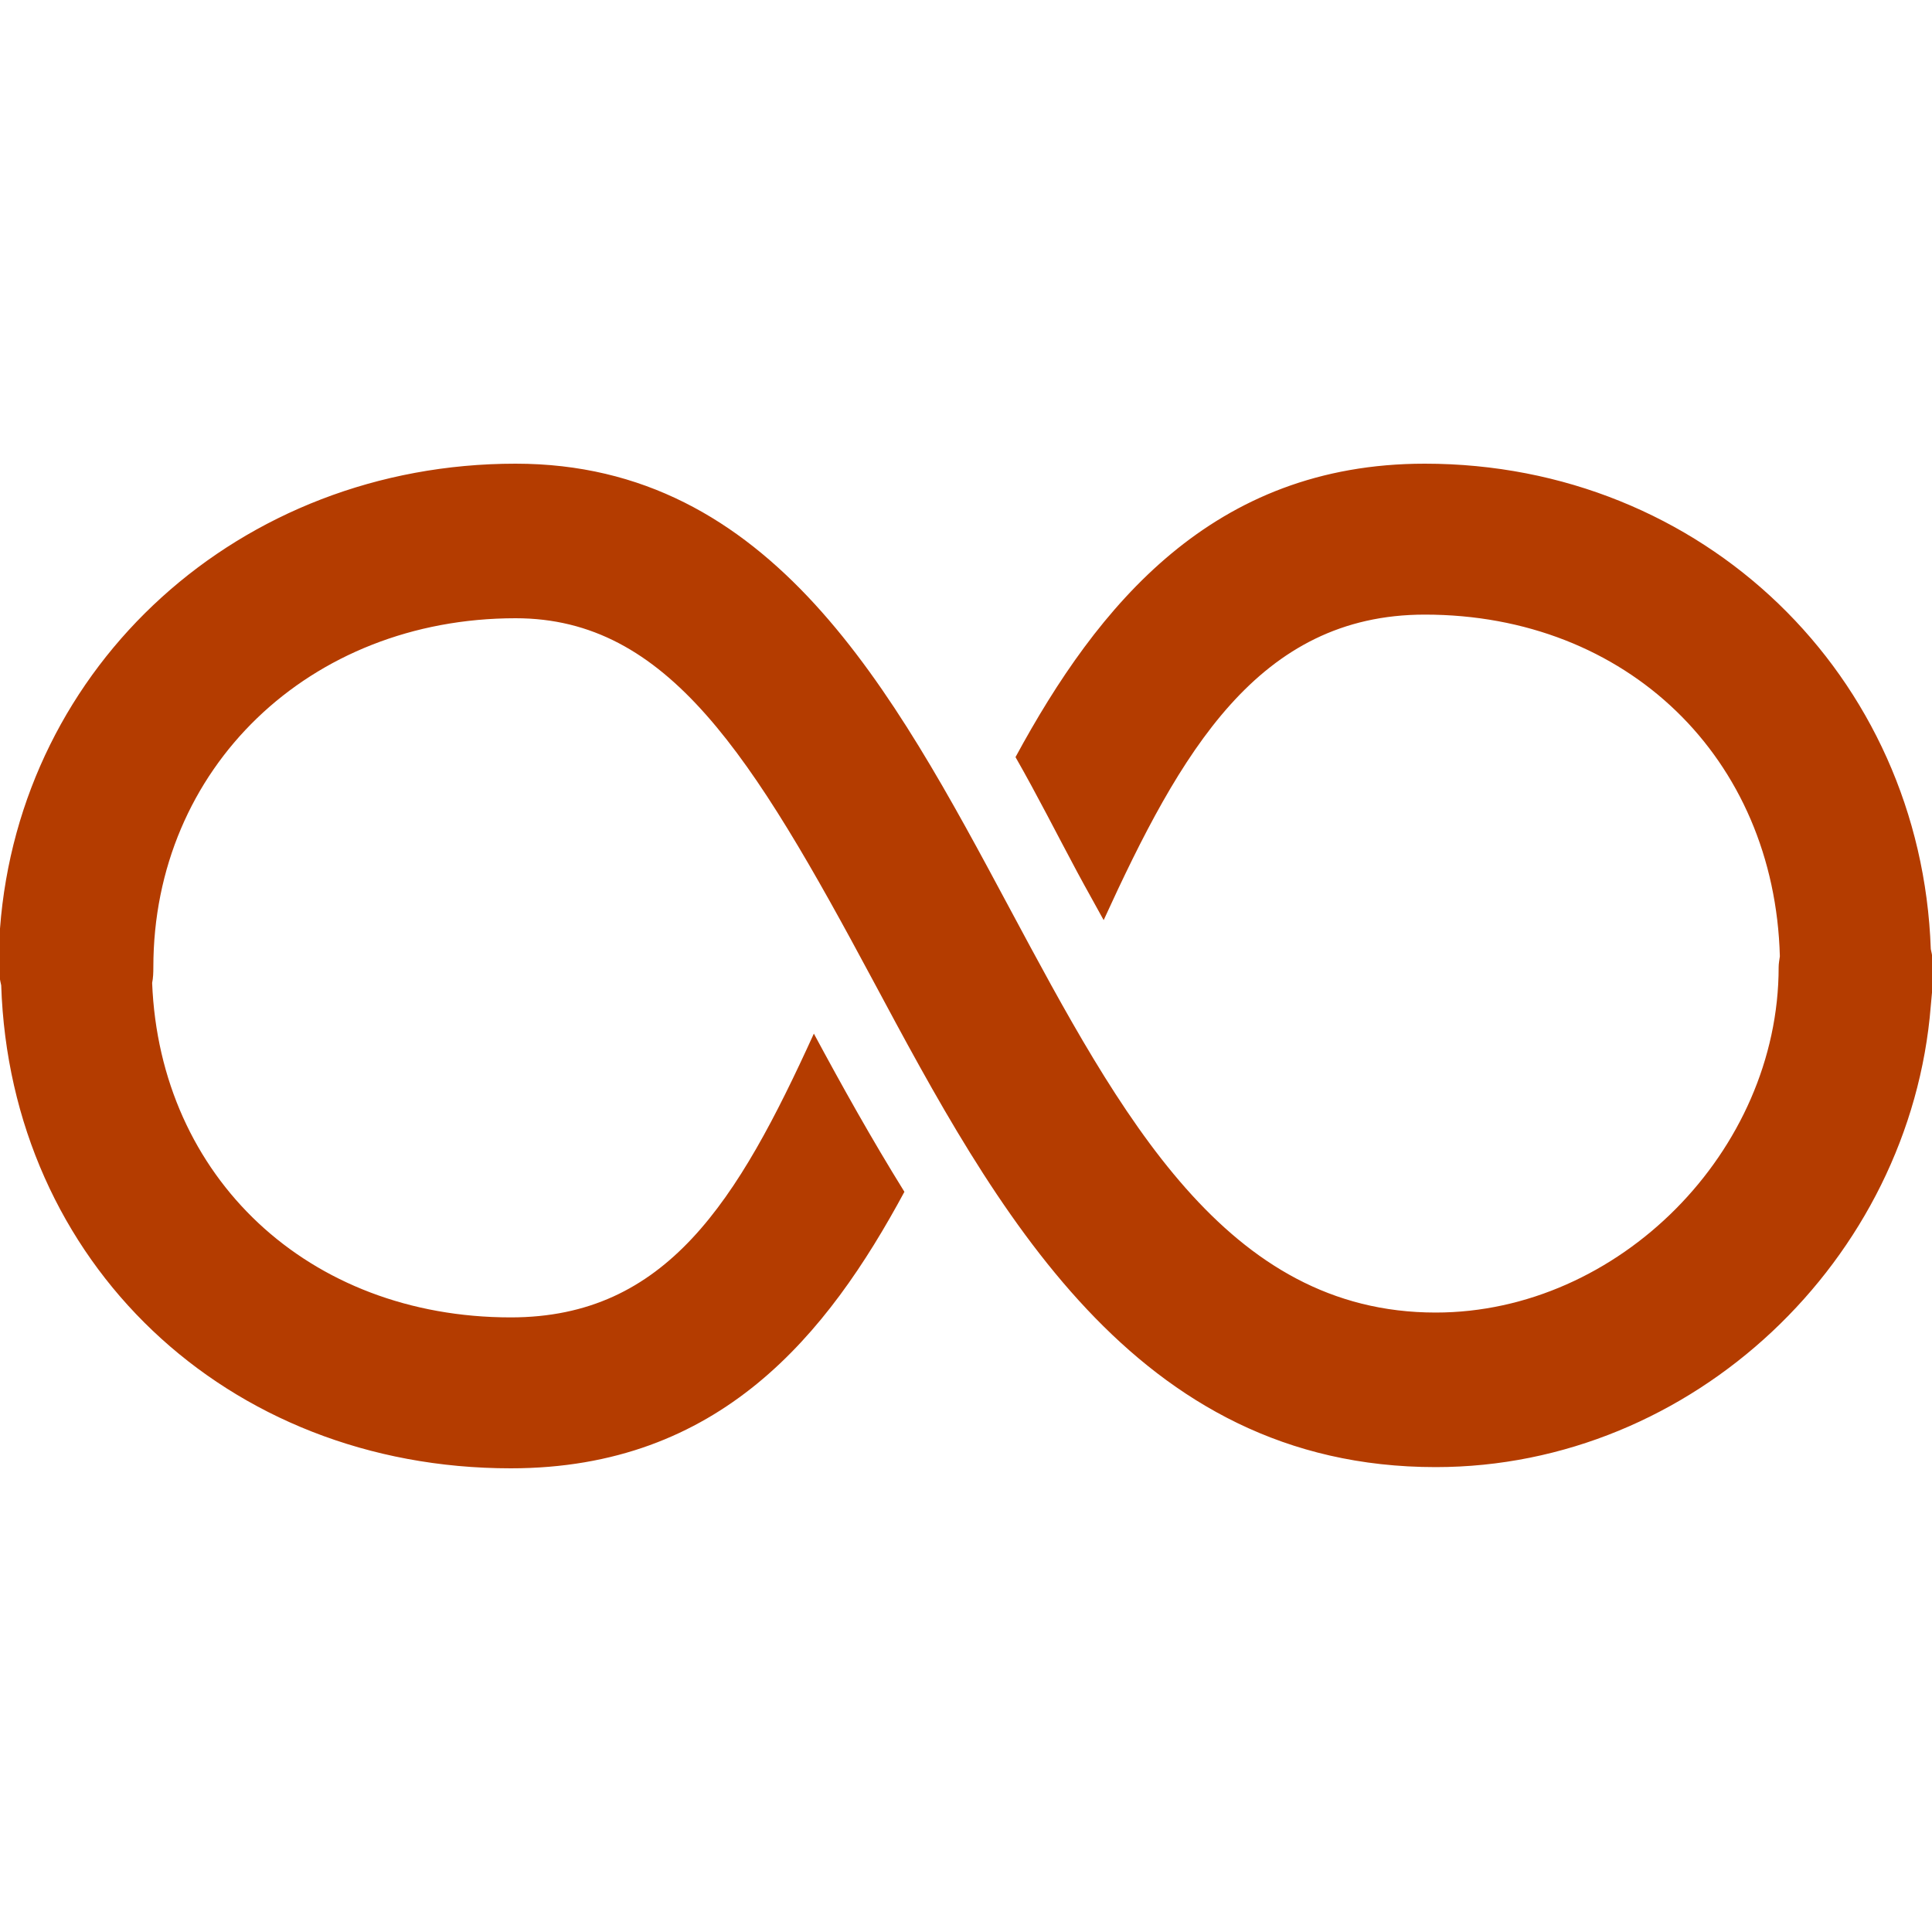 <?xml version="1.0" encoding="UTF-8" standalone="no"?><!DOCTYPE svg PUBLIC "-//W3C//DTD SVG 1.1//EN" "http://www.w3.org/Graphics/SVG/1.1/DTD/svg11.dtd"><svg width="75px" height="75px" version="1.1" xmlns="http://www.w3.org/2000/svg" xmlns:xlink="http://www.w3.org/1999/xlink" xml:space="preserve" xmlns:serif="http://www.serif.com/" style="fill-rule:evenodd;clip-rule:evenodd;stroke-linejoin:round;stroke-miterlimit:2;"><path id="surface1" d="M20.016,18c-10.723,0 -19.248,7.822 -20.016,18.047l0,0.516c-0.018,0.328 -0.047,0.65 -0.047,0.984c0,0.246 0.041,0.474 0.094,0.703c0.351,10.74 8.724,18.75 19.781,18.75c8.121,0 12.293,-5.191 15.281,-10.734c-1.277,-2.057 -2.431,-4.125 -3.515,-6.141c-2.959,6.498 -5.713,11.016 -11.766,11.016c-7.863,0 -13.623,-5.438 -13.922,-12.985c0.041,-0.193 0.047,-0.404 0.047,-0.609c0,-7.717 6.047,-13.547 14.063,-13.547c5.912,0 9.181,5.309 13.875,14.063c4.74,8.847 10.119,18.89 21.843,18.89c9.979,0 18.434,-8.051 19.219,-17.906c0.012,-0.17 0.035,-0.346 0.047,-0.516c0.018,-0.328 0.047,-0.656 0.047,-0.984c0,-0.246 -0.041,-0.475 -0.094,-0.703c-0.369,-10.617 -8.842,-18.844 -19.641,-18.844c-8.238,0 -12.703,5.508 -15.89,11.391c0.844,1.476 1.605,2.988 2.391,4.453c0.351,0.656 0.697,1.26 1.031,1.875c2.97,-6.492 5.994,-11.86 12.469,-11.86c7.857,0 13.576,5.573 13.781,13.266c-0.018,0.135 -0.047,0.281 -0.047,0.422c0,7.142 -6.211,13.406 -13.313,13.406c-8.132,0 -12.216,-7.623 -16.546,-15.703c-4.542,-8.479 -9.241,-17.25 -19.172,-17.25Z" style="fill:#b43c00;fill-rule:nonzero;"/></svg>
